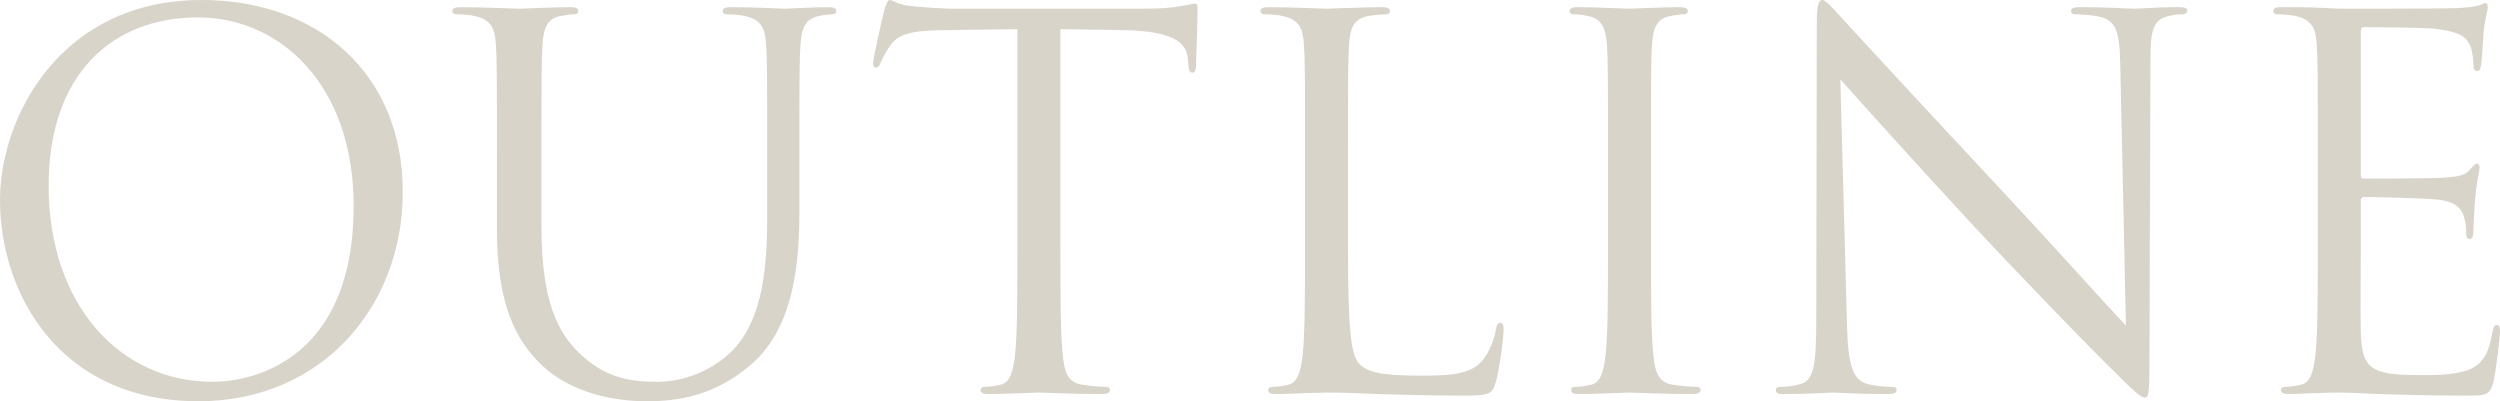 <?xml version="1.0" encoding="UTF-8"?>
<svg id="_レイヤー_2" data-name="レイヤー 2" xmlns="http://www.w3.org/2000/svg" viewBox="0 0 283.09 45.435">
  <defs>
    <style>
      .cls-1 {
        fill: #d9d4ca;
        stroke-width: 0px;
      }
    </style>
  </defs>
  <g id="_レイヤー_1-2" data-name="レイヤー 1">
    <g>
      <path class="cls-1" d="M22.833,0c13.04,0,22.776,8.229,22.776,21.732,0,12.981-9.157,23.703-23.124,23.703C6.606,45.435,0,33.091,0,22.66,0,13.271,6.839,0,22.833,0ZM24.051,43.233c5.216,0,15.995-3.014,15.995-19.878C40.046,9.446,31.584,1.97,22.428,1.97,12.75,1.97,5.506,8.345,5.506,21.037c0,13.503,8.113,22.196,18.545,22.196Z"/>
      <path class="cls-1" d="M56.271,17.618c0-9.041,0-10.664-.115-12.518-.116-1.97-.58-2.897-2.492-3.303-.464-.116-1.449-.174-1.971-.174-.231,0-.464-.116-.464-.348,0-.348.29-.464.928-.464,2.607,0,6.143.174,6.664.174s3.999-.174,5.737-.174c.638,0,.928.116.928.464,0,.232-.231.348-.464.348-.405,0-.753.058-1.448.174-1.565.232-2.028,1.275-2.145,3.303-.116,1.854-.116,3.477-.116,12.518v8.113c0,8.345,1.854,11.938,4.347,14.314,2.84,2.666,5.447,3.188,8.751,3.188,3.535,0,7.012-1.681,9.099-4.173,2.666-3.303,3.361-8.229,3.361-14.198v-7.244c0-9.041,0-10.664-.116-12.518-.116-1.97-.579-2.897-2.492-3.303-.463-.116-1.448-.174-1.97-.174-.232,0-.464-.116-.464-.348,0-.348.29-.464.927-.464,2.608,0,5.796.174,6.144.174.405,0,3.129-.174,4.868-.174.637,0,.927.116.927.464,0,.232-.231.348-.464.348-.405,0-.753.058-1.448.174-1.564.348-2.028,1.275-2.145,3.303-.116,1.854-.116,3.477-.116,12.518v6.201c0,6.259-.695,13.213-5.331,17.328-4.173,3.709-8.52,4.289-11.938,4.289-1.971,0-7.823-.232-11.938-4.115-2.84-2.724-5.042-6.781-5.042-15.242v-8.461Z"/>
      <path class="cls-1" d="M120.074,27.817c0,5.563,0,10.142.29,12.576.174,1.681.521,2.956,2.261,3.188.811.116,2.086.231,2.607.231.348,0,.464.174.464.348,0,.29-.29.463-.928.463-3.188,0-6.838-.174-7.128-.174s-3.94.174-5.68.174c-.637,0-.927-.116-.927-.463,0-.174.115-.348.464-.348.521,0,1.217-.116,1.738-.231,1.159-.232,1.448-1.507,1.681-3.188.29-2.434.29-7.012.29-12.576V3.303l-8.577.116c-3.594.058-4.984.464-5.911,1.854-.638.985-.812,1.391-.985,1.797-.174.463-.348.579-.58.579-.174,0-.289-.174-.289-.521,0-.58,1.158-5.563,1.274-6.027.116-.348.348-1.101.58-1.101.405,0,.984.58,2.55.695,1.681.174,3.883.29,4.578.29h21.732c1.854,0,3.188-.116,4.114-.29.869-.116,1.391-.29,1.623-.29.29,0,.29.348.29.695,0,1.738-.175,5.737-.175,6.375,0,.522-.174.753-.405.753-.29,0-.405-.174-.464-.985l-.058-.638c-.174-1.739-1.564-3.071-7.128-3.188l-7.303-.116v24.514Z"/>
      <path class="cls-1" d="M152.643,27.933c0,8.519.231,12.228,1.275,13.271.927.927,2.434,1.333,6.954,1.333,3.072,0,5.621-.058,7.012-1.738.754-.927,1.334-2.376,1.508-3.478.059-.463.174-.753.521-.753.289,0,.348.232.348.87,0,.637-.406,4.115-.869,5.795-.406,1.333-.58,1.564-3.65,1.564-4.174,0-7.188-.116-9.621-.174-2.435-.116-4.23-.174-5.911-.174-.232,0-1.218.058-2.376.058-1.159.058-2.435.116-3.304.116-.638,0-.928-.116-.928-.463,0-.174.116-.348.464-.348.521,0,1.217-.116,1.739-.231,1.158-.232,1.448-1.507,1.68-3.188.29-2.434.29-7.012.29-12.576v-10.2c0-9.041,0-10.664-.116-12.518-.115-1.97-.579-2.897-2.491-3.303-.464-.116-1.449-.174-1.971-.174-.231,0-.464-.116-.464-.348,0-.348.29-.464.928-.464,2.607,0,6.259.174,6.549.174.289,0,4.52-.174,6.259-.174.638,0,.927.116.927.464,0,.232-.231.348-.463.348-.406,0-1.218.058-1.913.174-1.681.29-2.145,1.275-2.26,3.303-.116,1.854-.116,3.477-.116,12.518v10.315Z"/>
      <path class="cls-1" d="M186.95,27.817c0,5.563,0,10.142.291,12.576.174,1.681.521,2.956,2.26,3.188.811.116,2.086.231,2.607.231.348,0,.463.174.463.348,0,.29-.289.463-.926.463-3.188,0-6.84-.174-7.129-.174s-3.941.174-5.68.174c-.637,0-.928-.116-.928-.463,0-.174.117-.348.465-.348.521,0,1.217-.116,1.738-.231,1.158-.232,1.449-1.507,1.68-3.188.291-2.434.291-7.012.291-12.576v-10.2c0-9.041,0-10.664-.115-12.518-.117-1.97-.697-2.956-1.971-3.245-.639-.174-1.391-.232-1.797-.232-.232,0-.465-.116-.465-.348,0-.348.291-.464.928-.464,1.912,0,5.564.174,5.854.174s3.941-.174,5.68-.174c.637,0,.928.116.928.464,0,.232-.232.348-.465.348-.404,0-.752.058-1.449.174-1.564.29-2.027,1.275-2.143,3.303-.117,1.854-.117,3.477-.117,12.518v10.2Z"/>
      <path class="cls-1" d="M209.145,36.742c.115,4.752.695,6.259,2.26,6.722,1.102.29,2.377.348,2.898.348.289,0,.463.116.463.348,0,.348-.348.463-1.043.463-3.303,0-5.621-.174-6.143-.174s-2.955.174-5.564.174c-.578,0-.926-.058-.926-.463,0-.232.174-.348.463-.348.463,0,1.506-.058,2.377-.348,1.447-.405,1.738-2.086,1.738-7.36l.057-33.207c0-2.26.174-2.897.639-2.897.463,0,1.449,1.275,2.027,1.854.869.985,9.504,10.315,18.43,19.877,5.736,6.143,12.055,13.213,13.908,15.126l-.637-29.44c-.059-3.767-.465-5.042-2.26-5.506-1.045-.231-2.377-.29-2.84-.29-.406,0-.465-.174-.465-.406,0-.348.465-.406,1.16-.406,2.607,0,5.389.174,6.027.174.637,0,2.549-.174,4.926-.174.637,0,1.043.058,1.043.406,0,.232-.232.406-.639.406-.289,0-.695,0-1.391.174-1.912.406-2.145,1.681-2.145,5.158l-.115,33.96c0,3.825-.115,4.115-.521,4.115-.463,0-1.158-.638-4.23-3.709-.637-.58-8.982-9.099-15.125-15.705-6.723-7.244-13.271-14.546-15.127-16.633l.754,27.76Z"/>
      <path class="cls-1" d="M262.459,17.618c0-9.041,0-10.664-.115-12.518-.117-1.97-.58-2.897-2.492-3.303-.465-.116-1.449-.174-1.971-.174-.232,0-.465-.116-.465-.348,0-.348.291-.464.928-.464,1.334,0,2.898,0,4.174.058l2.375.116c.406,0,11.938,0,13.271-.058,1.102-.058,2.027-.174,2.492-.29.289-.058.521-.29.811-.29.174,0,.232.232.232.521,0,.406-.289,1.101-.463,2.724-.059.58-.174,3.129-.291,3.825-.057.29-.174.637-.406.637-.348,0-.463-.29-.463-.753,0-.406-.059-1.391-.348-2.086-.406-.927-.984-1.623-4.115-1.971-.984-.116-7.301-.174-7.939-.174-.23,0-.348.174-.348.58v15.995c0,.406.059.58.348.58.754,0,7.883,0,9.215-.116,1.391-.116,2.203-.232,2.725-.811.404-.464.637-.753.869-.753.174,0,.289.116.289.463s-.289,1.333-.463,3.246c-.117,1.159-.232,3.303-.232,3.709,0,.463,0,1.101-.406,1.101-.289,0-.404-.232-.404-.521,0-.58,0-1.159-.232-1.913-.232-.812-.754-1.796-3.014-2.028-1.564-.174-7.303-.29-8.287-.29-.289,0-.406.174-.406.406v5.1c0,1.97-.057,8.693,0,9.91.174,3.999,1.043,4.752,6.723,4.752,1.508,0,4.057,0,5.564-.638,1.506-.637,2.201-1.796,2.607-4.172.115-.638.232-.87.521-.87.348,0,.348.464.348.87,0,.463-.463,4.404-.754,5.621-.404,1.507-.869,1.507-3.129,1.507-4.346,0-7.533-.116-9.795-.174-2.26-.116-3.65-.174-4.52-.174-.115,0-1.102,0-2.318.058-1.158,0-2.492.116-3.361.116-.637,0-.928-.116-.928-.463,0-.174.117-.348.465-.348.521,0,1.217-.116,1.738-.231,1.158-.232,1.449-1.507,1.68-3.188.291-2.434.291-7.012.291-12.576v-10.2Z"/>
    </g>
  </g>
</svg>